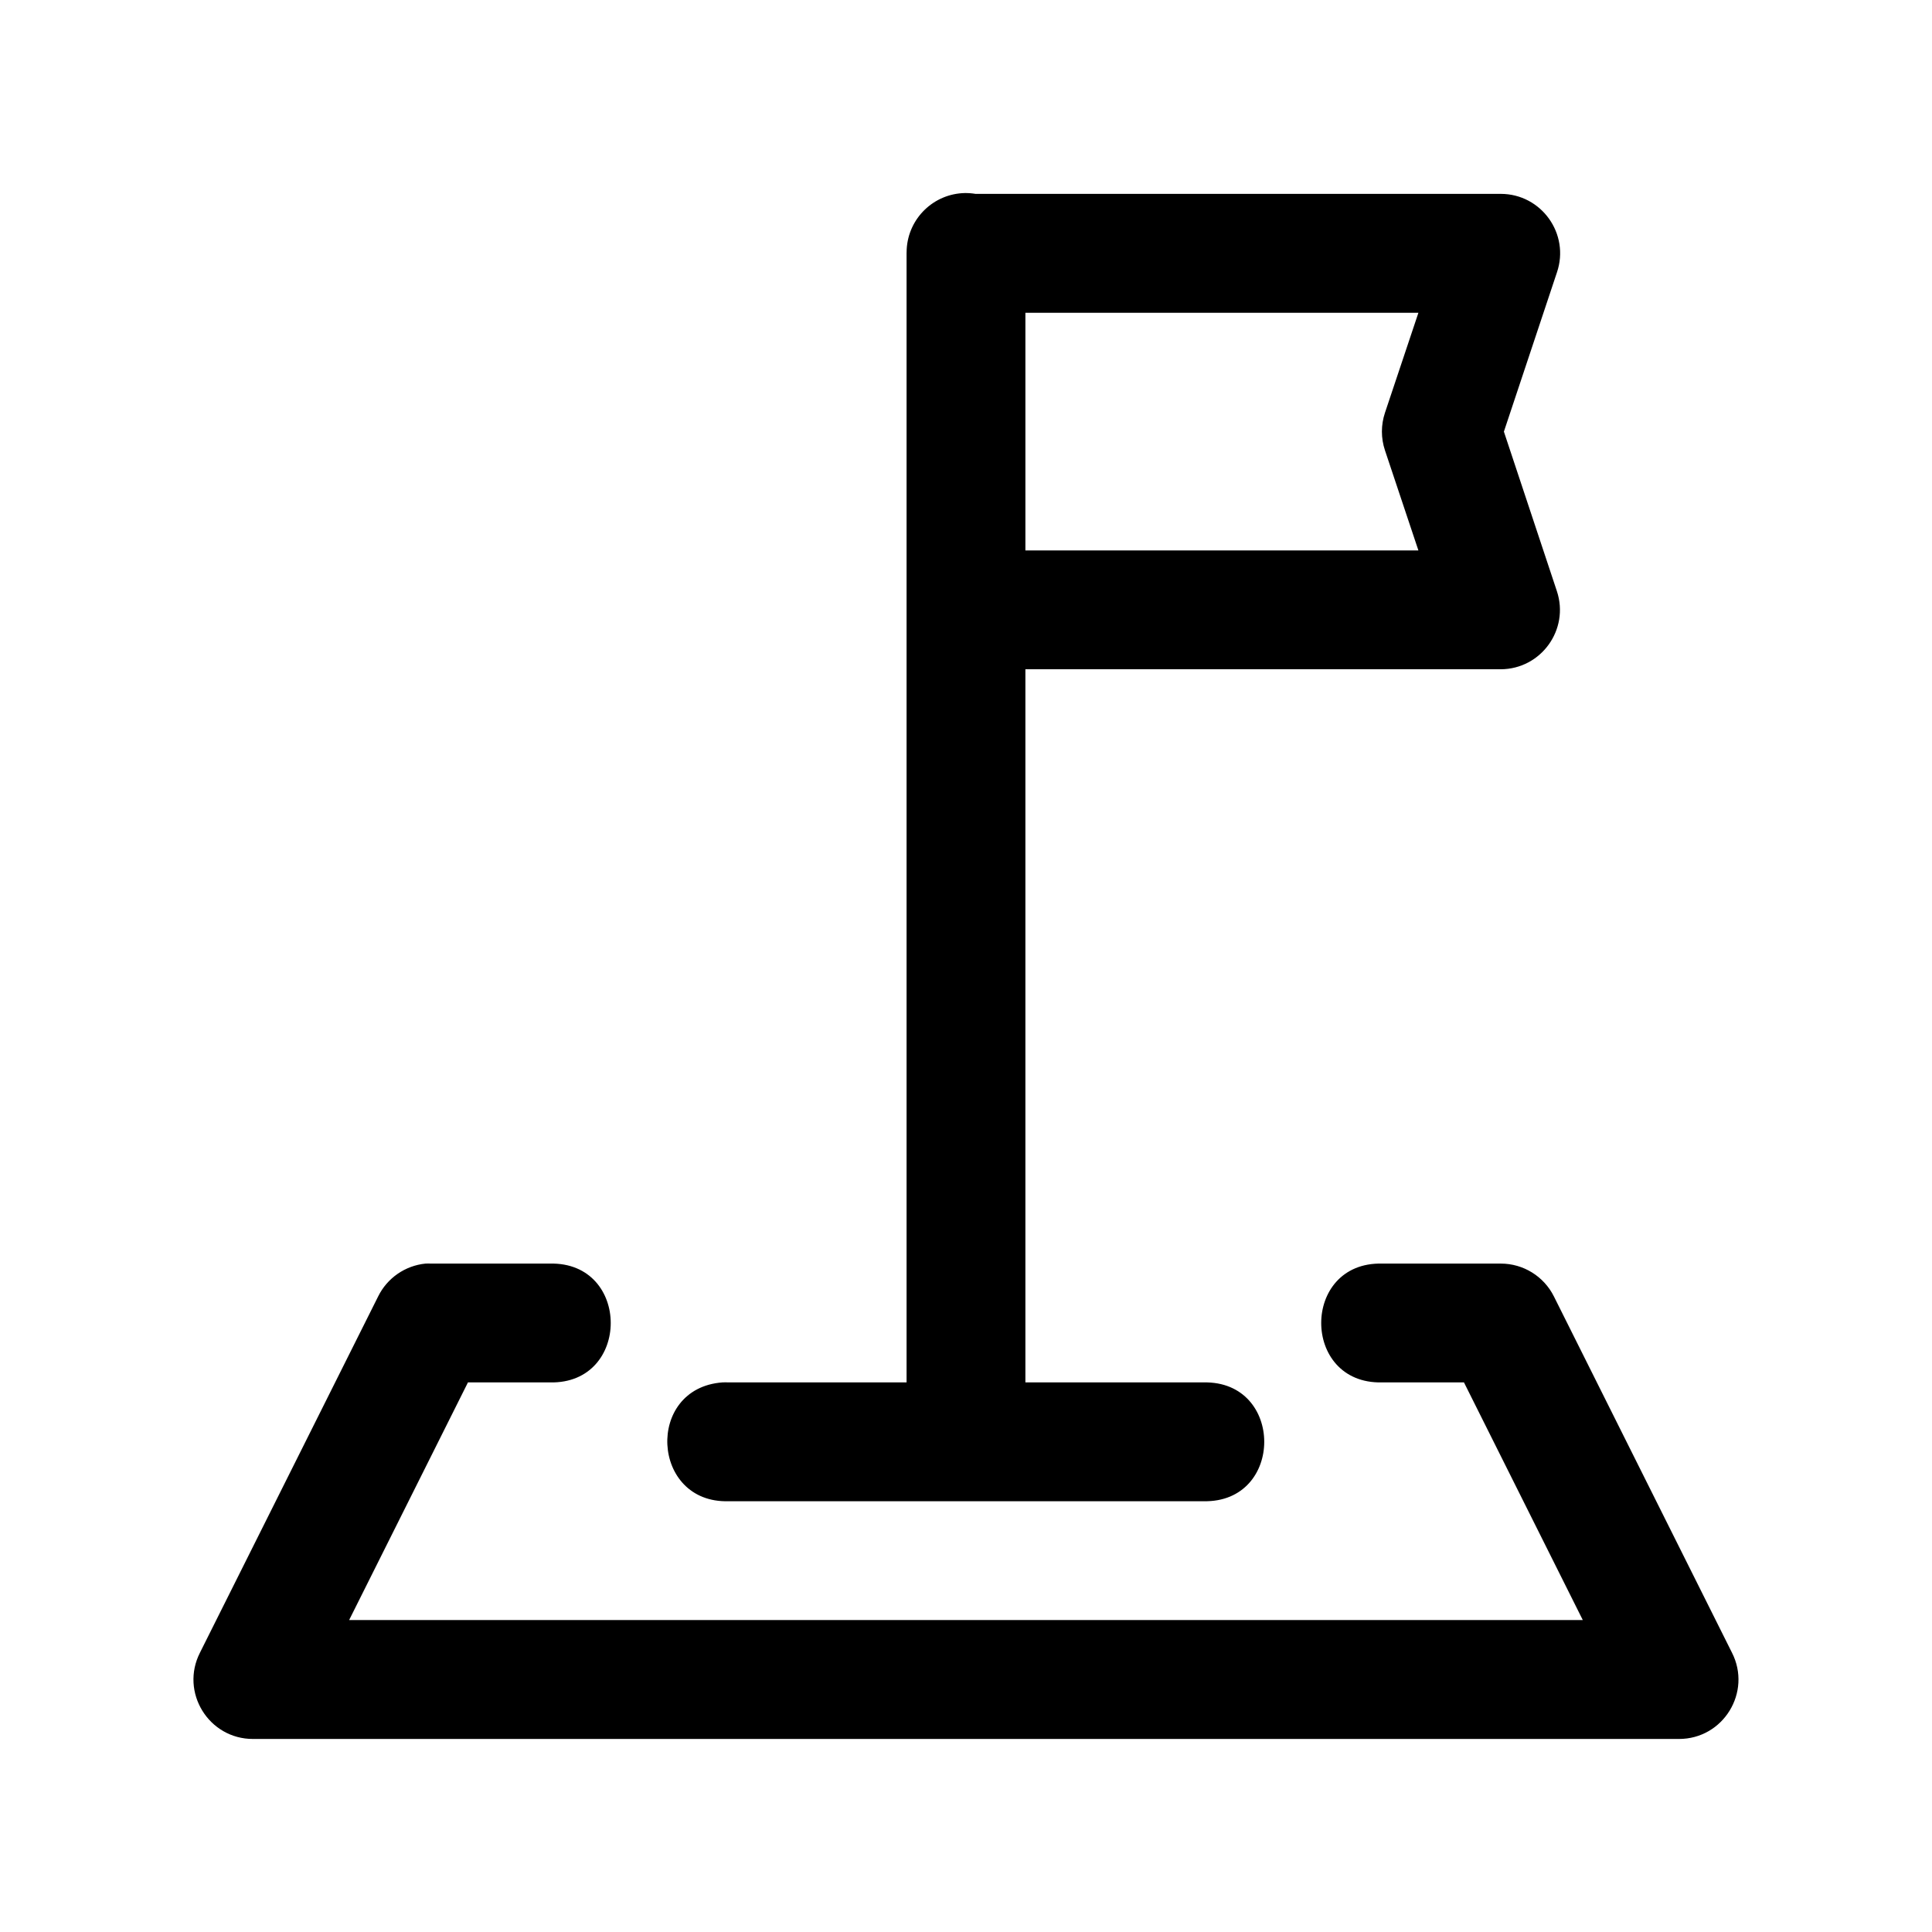 <?xml version="1.0" encoding="UTF-8"?>
<!-- Uploaded to: ICON Repo, www.iconrepo.com, Generator: ICON Repo Mixer Tools -->
<svg fill="#000000" width="800px" height="800px" version="1.1" viewBox="144 144 512 512" xmlns="http://www.w3.org/2000/svg">
 <path d="m399.72 195.16c-8.262 0.152-15 6.664-15.438 14.914-0.023 0.367-0.031 0.738-0.031 1.105v299.17l-47.172 0.004c-0.543-0.027-1.086-0.027-1.629 0-20.512 1.516-18.93 32.102 1.629 31.488h125.86c21.465 0.477 21.465-31.965 0-31.488h-47.199v-188.99h125.98c10.688-0.051 18.223-10.508 14.883-20.664l-14.055-42.312 14.055-42.188c3.473-10.207-4.106-20.805-14.883-20.82h-139.21c-0.926-0.156-1.859-0.227-2.797-0.215zm16.02 31.734h104.15l-8.855 26.477c-1.086 3.242-1.086 6.75 0 9.992l8.855 26.508h-104.15zm-158.98 251.97c-5.402 0.543-10.145 3.832-12.547 8.703l-47.203 94.371c-5.363 10.5 2.293 22.953 14.086 22.906h377.82c11.781 0.023 19.414-12.418 14.055-22.906l-47.172-94.375c-2.668-5.332-8.117-8.703-14.082-8.699h-31.488c-21.461-0.477-21.461 31.965 0 31.488h21.738l31.488 62.973h-326.93l31.488-62.973h21.742c21.461 0.477 21.461-31.965 0-31.488h-31.492c-0.504-0.023-1.004-0.023-1.508 0z"/>
</svg>